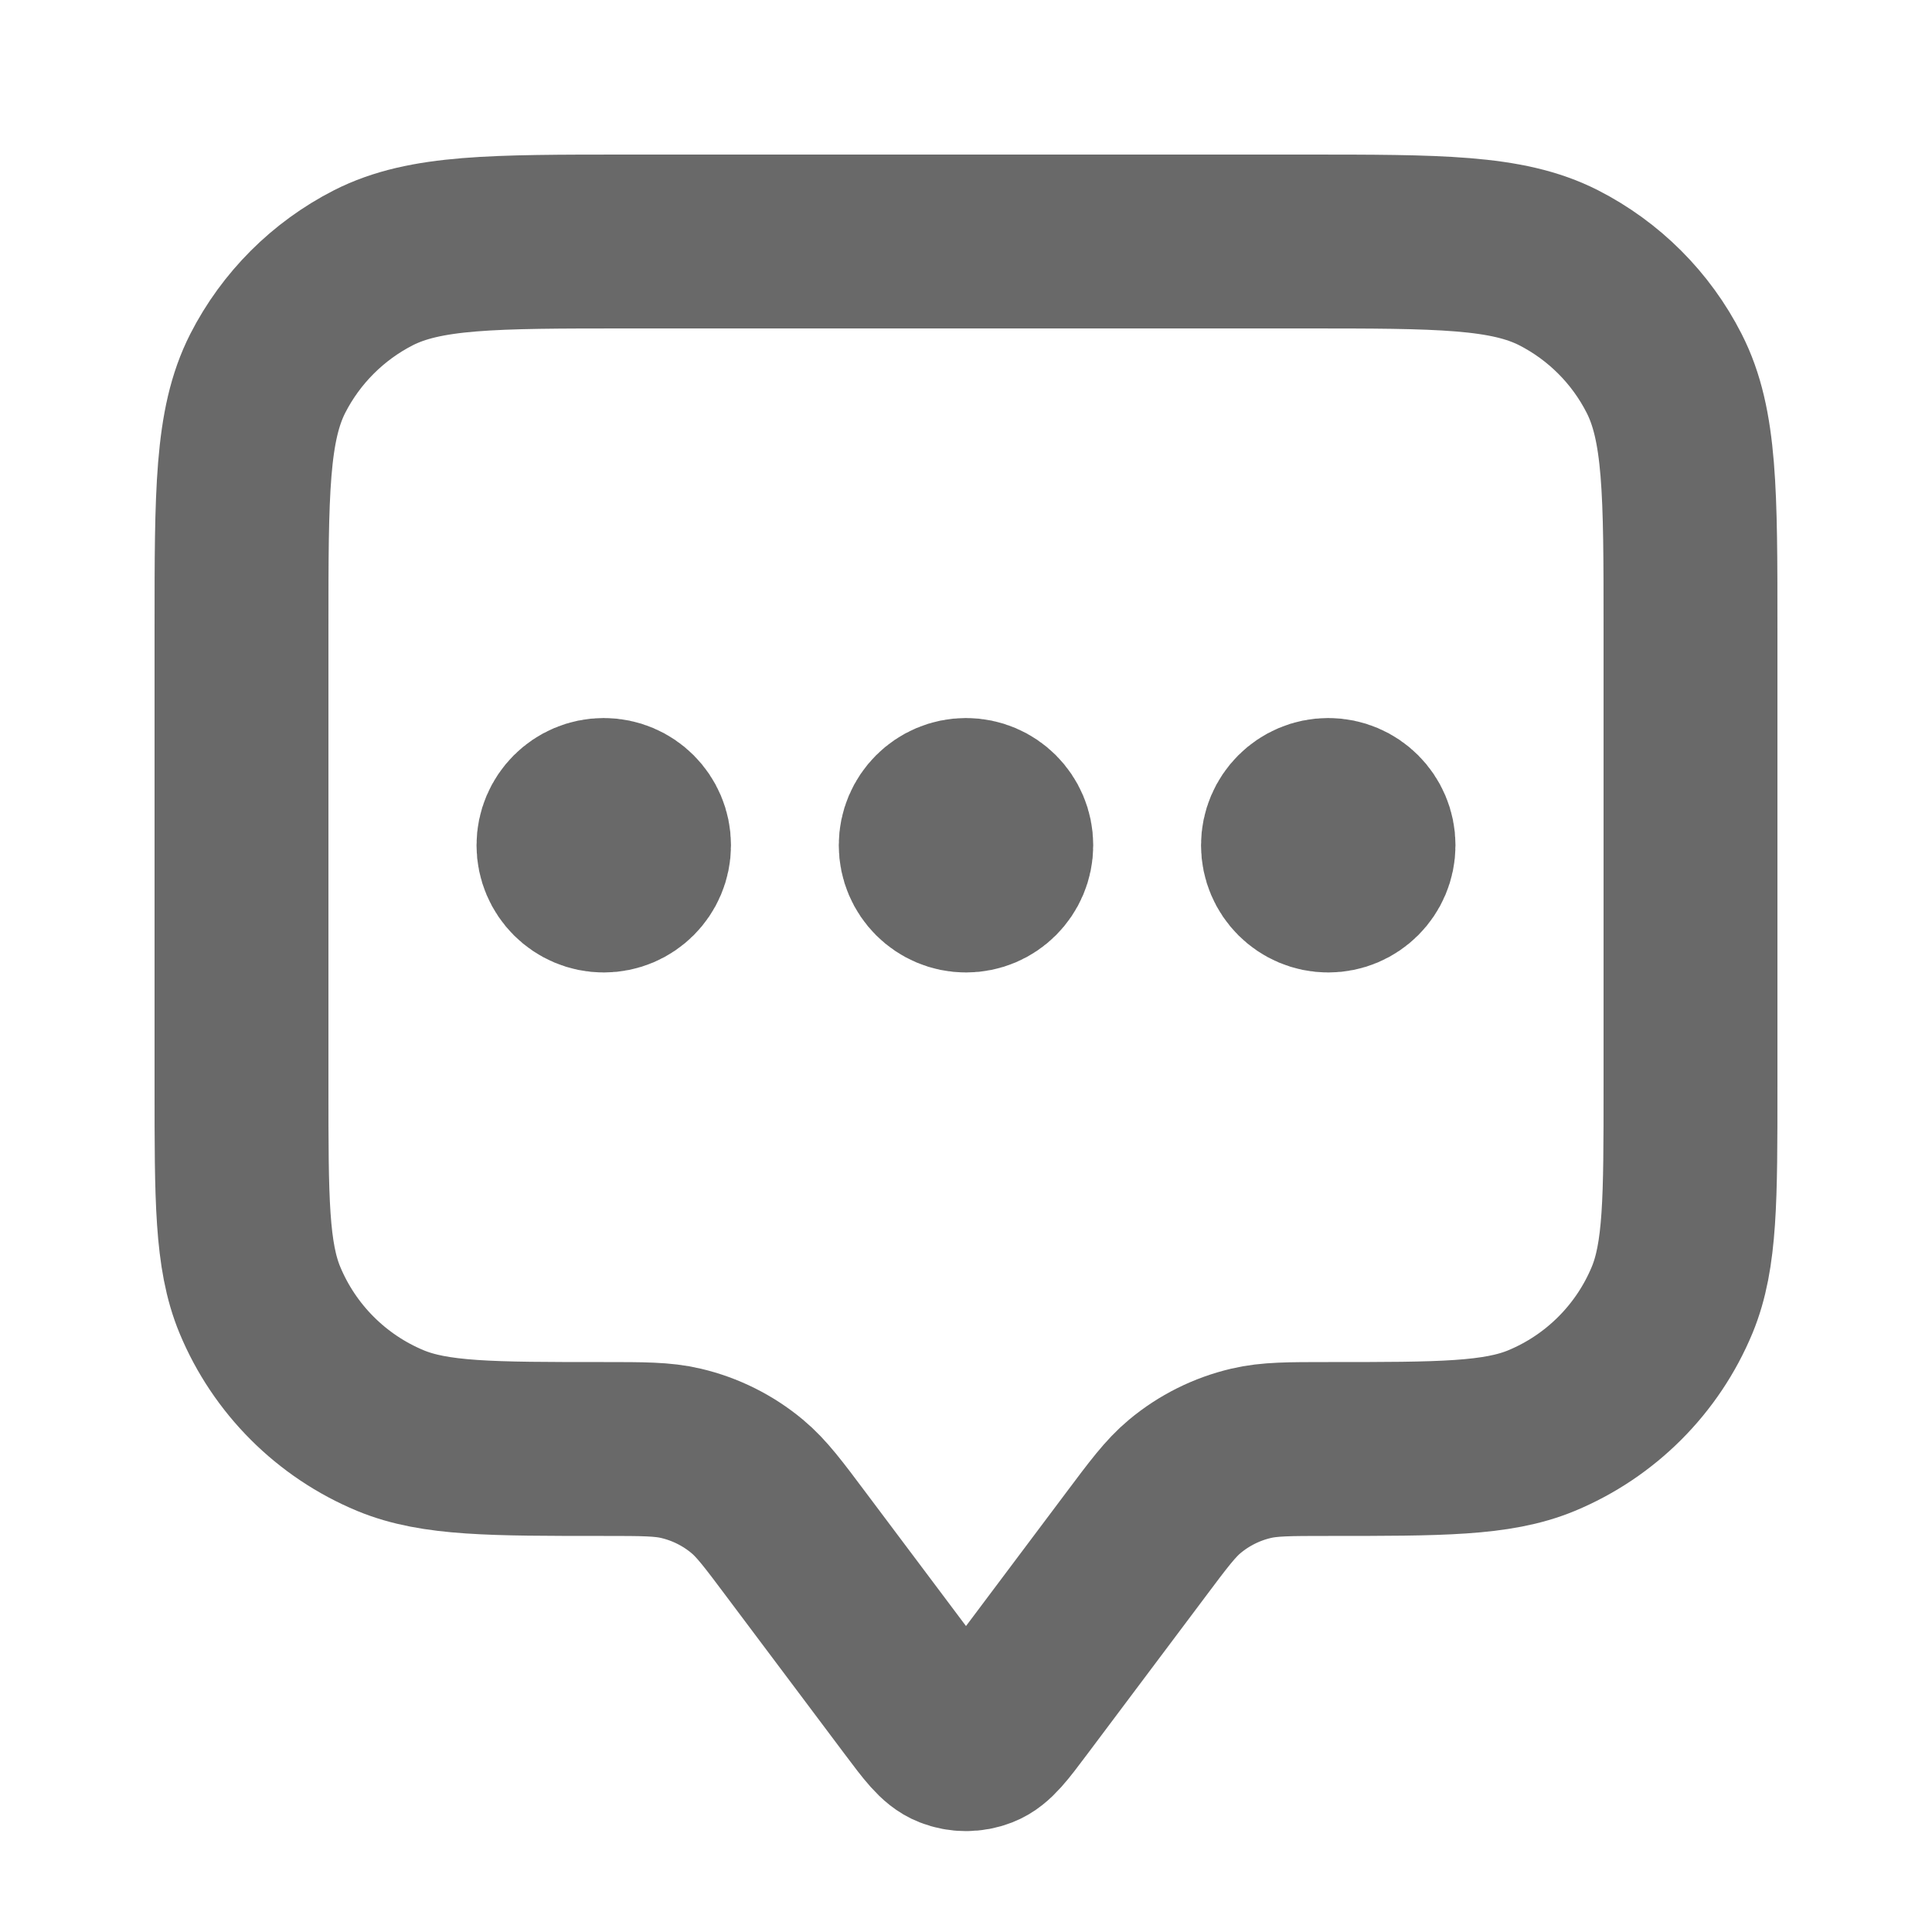 <svg width="20" height="20" viewBox="0 0 20 20" fill="none" xmlns="http://www.w3.org/2000/svg">
<path d="M6.25 8.75H6.258M10 8.75H10.008M13.75 8.75H13.758M8.25 16L9.467 17.622C9.648 17.863 9.738 17.984 9.849 18.027C9.946 18.065 10.054 18.065 10.151 18.027C10.262 17.984 10.352 17.863 10.533 17.622L11.75 16C11.994 15.674 12.116 15.511 12.265 15.387C12.464 15.221 12.699 15.104 12.95 15.045C13.139 15 13.343 15 13.75 15C14.915 15 15.497 15 15.957 14.81C16.569 14.556 17.056 14.069 17.31 13.457C17.5 12.997 17.5 12.415 17.5 11.25V6.5C17.5 5.1 17.5 4.4 17.227 3.865C16.988 3.395 16.605 3.012 16.135 2.772C15.6 2.5 14.9 2.5 13.5 2.5H6.5C5.1 2.5 4.4 2.5 3.865 2.772C3.395 3.012 3.012 3.395 2.772 3.865C2.5 4.4 2.5 5.1 2.5 6.5V11.25C2.5 12.415 2.5 12.997 2.69 13.457C2.944 14.069 3.431 14.556 4.043 14.81C4.503 15 5.085 15 6.25 15C6.657 15 6.861 15 7.05 15.045C7.301 15.104 7.536 15.221 7.735 15.387C7.884 15.511 8.006 15.674 8.25 16ZM6.667 8.75C6.667 8.98 6.48 9.167 6.25 9.167C6.02 9.167 5.833 8.98 5.833 8.75C5.833 8.52 6.02 8.333 6.25 8.333C6.48 8.333 6.667 8.52 6.667 8.75ZM10.417 8.75C10.417 8.98 10.23 9.167 10 9.167C9.77 9.167 9.583 8.98 9.583 8.75C9.583 8.52 9.77 8.333 10 8.333C10.23 8.333 10.417 8.52 10.417 8.75ZM14.167 8.75C14.167 8.98 13.98 9.167 13.75 9.167C13.52 9.167 13.333 8.98 13.333 8.75C13.333 8.52 13.52 8.333 13.75 8.333C13.98 8.333 14.167 8.52 14.167 8.75Z" stroke="#696969" stroke-width="1.8" stroke-linecap="round" stroke-linejoin="round"/>
</svg>
